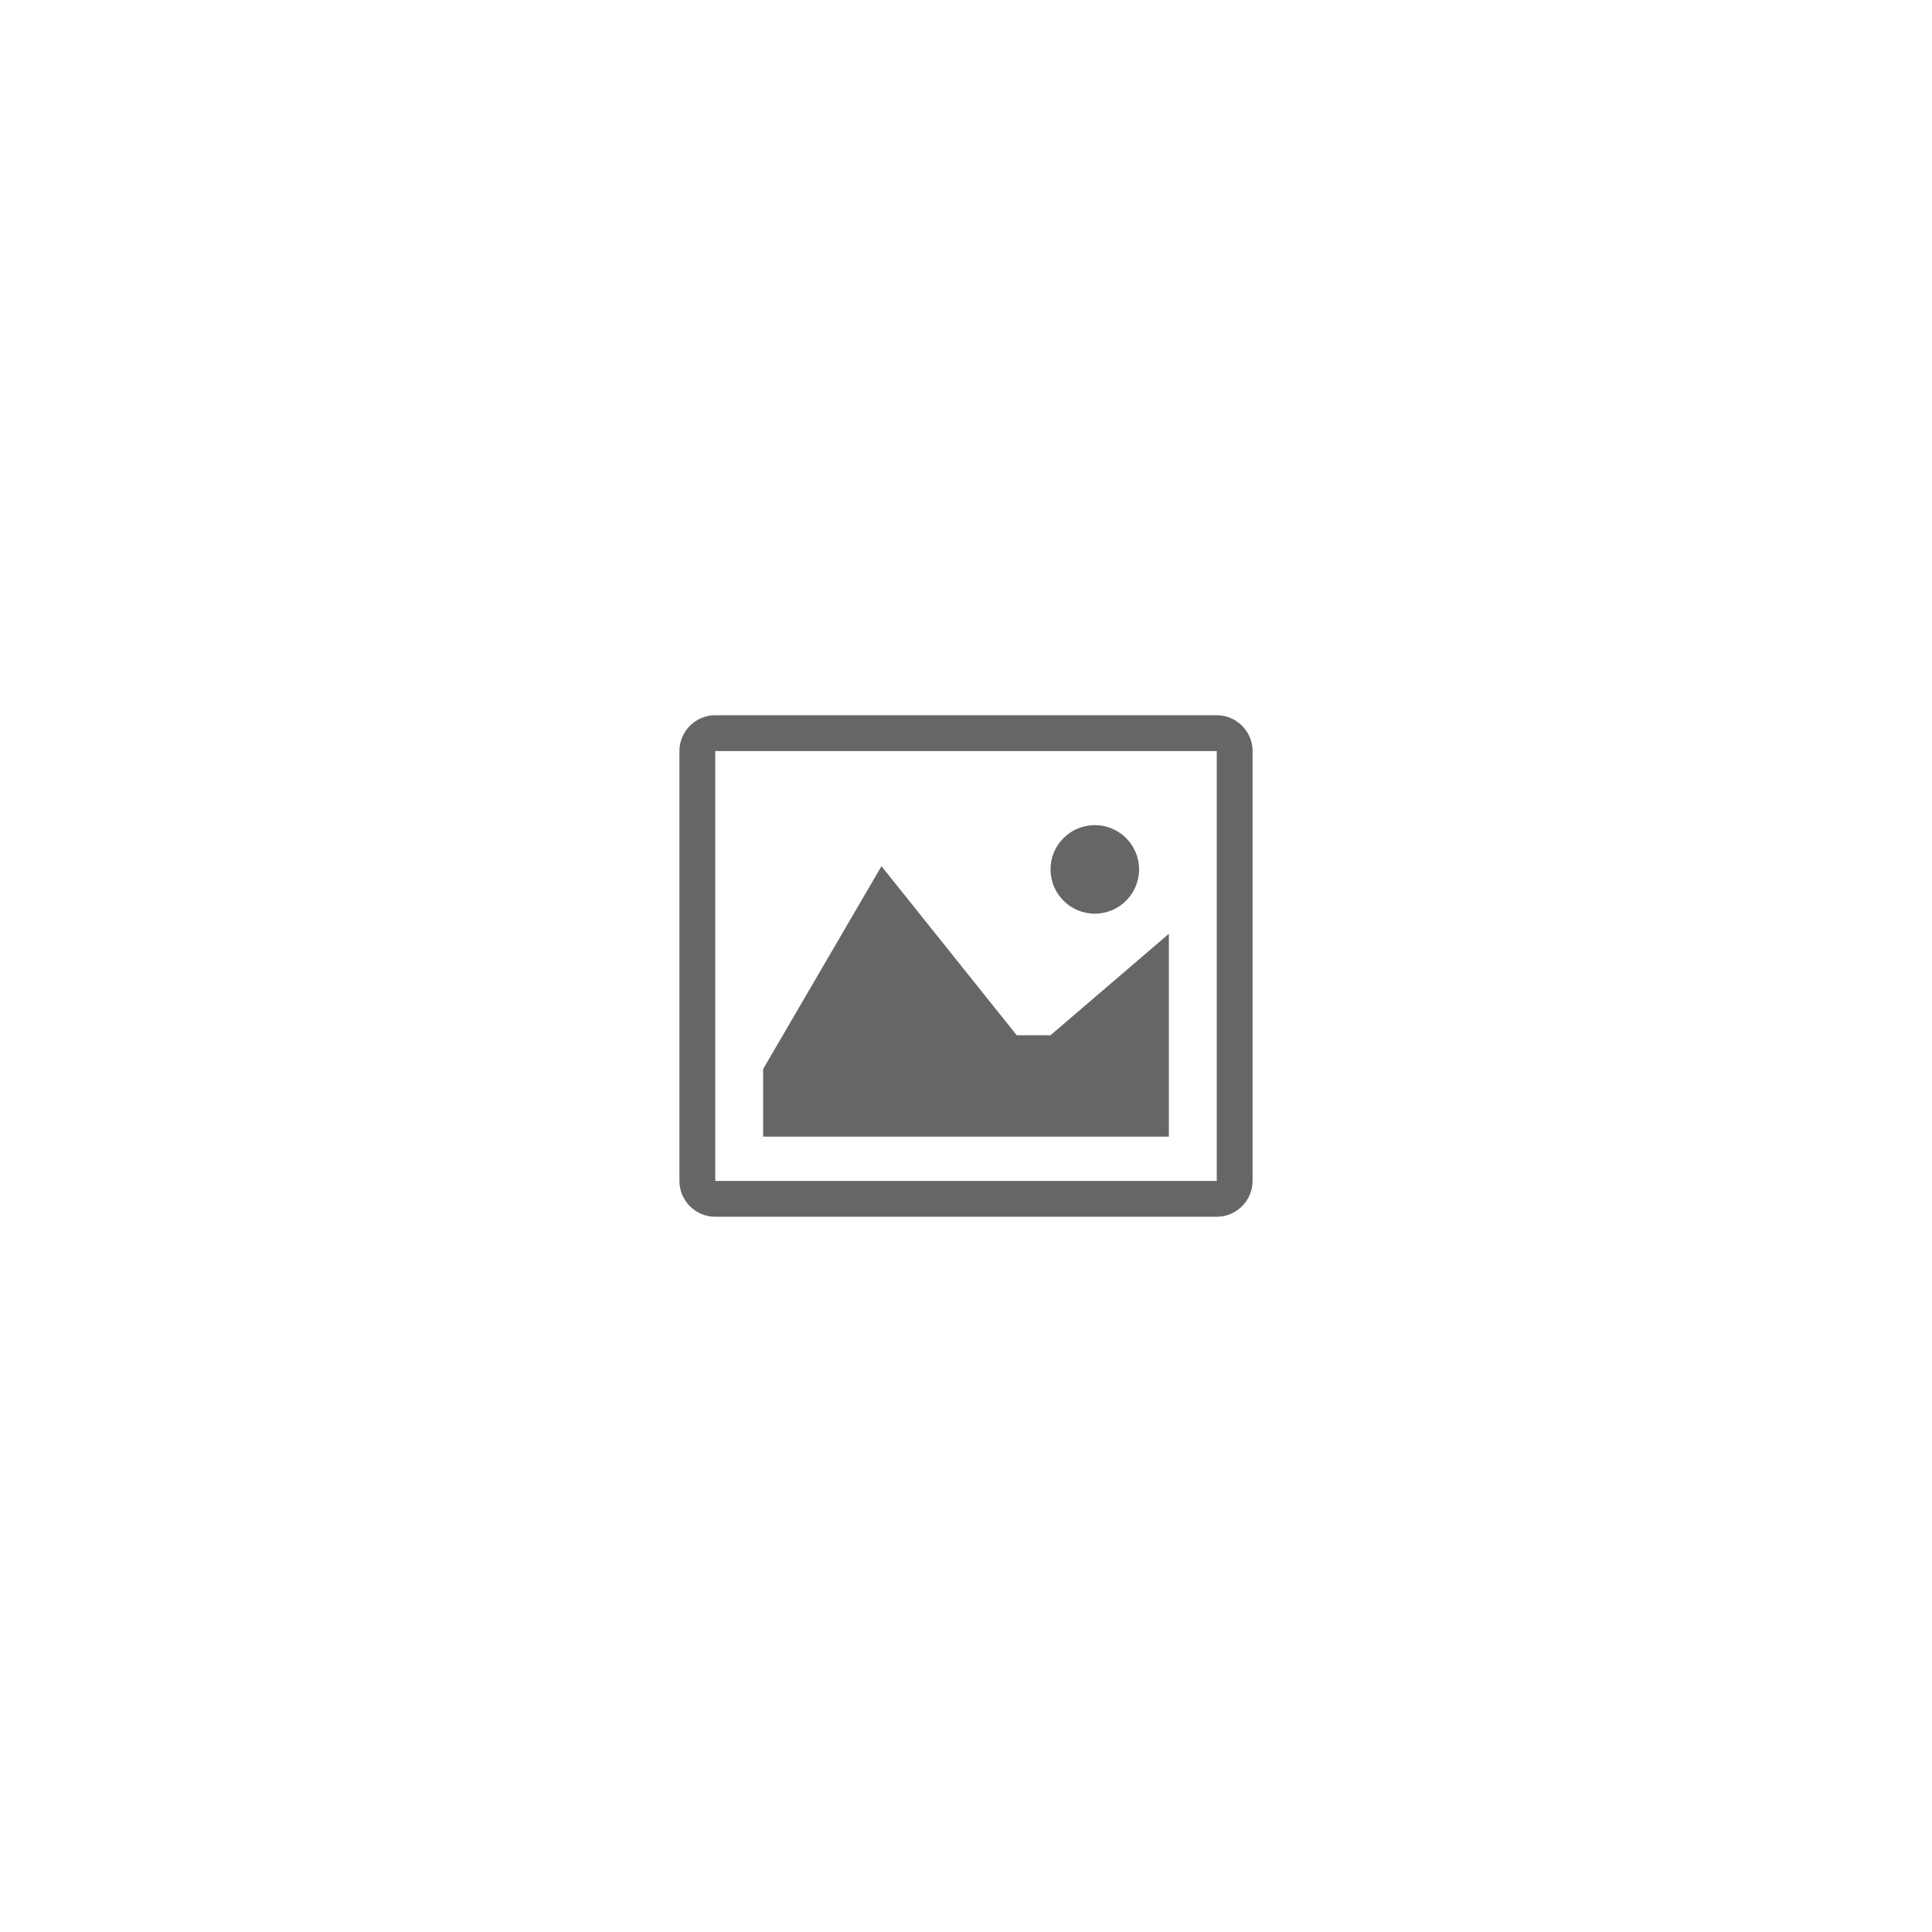 ﻿<svg xmlns="http://www.w3.org/2000/svg" version="1.1" width="300" height="300" viewBox="0 0 300 300">
	<path fill="#666666" d="m188.926,116.625c0.006,0.006 0.006,0.006 0.011,0.011l0,66.728c-0.006,0.006 -0.006,0.006 -0.011,0.011l-77.853,0c-0.006,-0.006 -0.006,-0.006 -0.011,-0.011l0,-66.728c0.006,-0.006 0.006,-0.006 0.011,-0.011l77.853,0zm0.011,-5.563l-77.875,0c-3.059,0 -5.563,2.503 -5.563,5.563l0,66.75c0,3.059 2.503,5.563 5.563,5.563l77.875,0c3.059,0 5.563,-2.503 5.563,-5.563l0,-66.75c0,-3.059 -2.503,-5.563 -5.563,-5.563l0,0z" />
	<path fill="#666666" d="m176.875,135c0,3.795 -3.08,6.875 -6.875,6.875s-6.875,-3.08 -6.875,-6.875s3.08,-6.875 6.875,-6.875s6.875,3.08 6.875,6.875z" />
	<path fill="#666666" d="m181.5,176.5l-63,0l0,-10.5l18.375,-31.5l21,26.25l5.25,0l18.375,-15.75l0,31.5z" />
</svg>